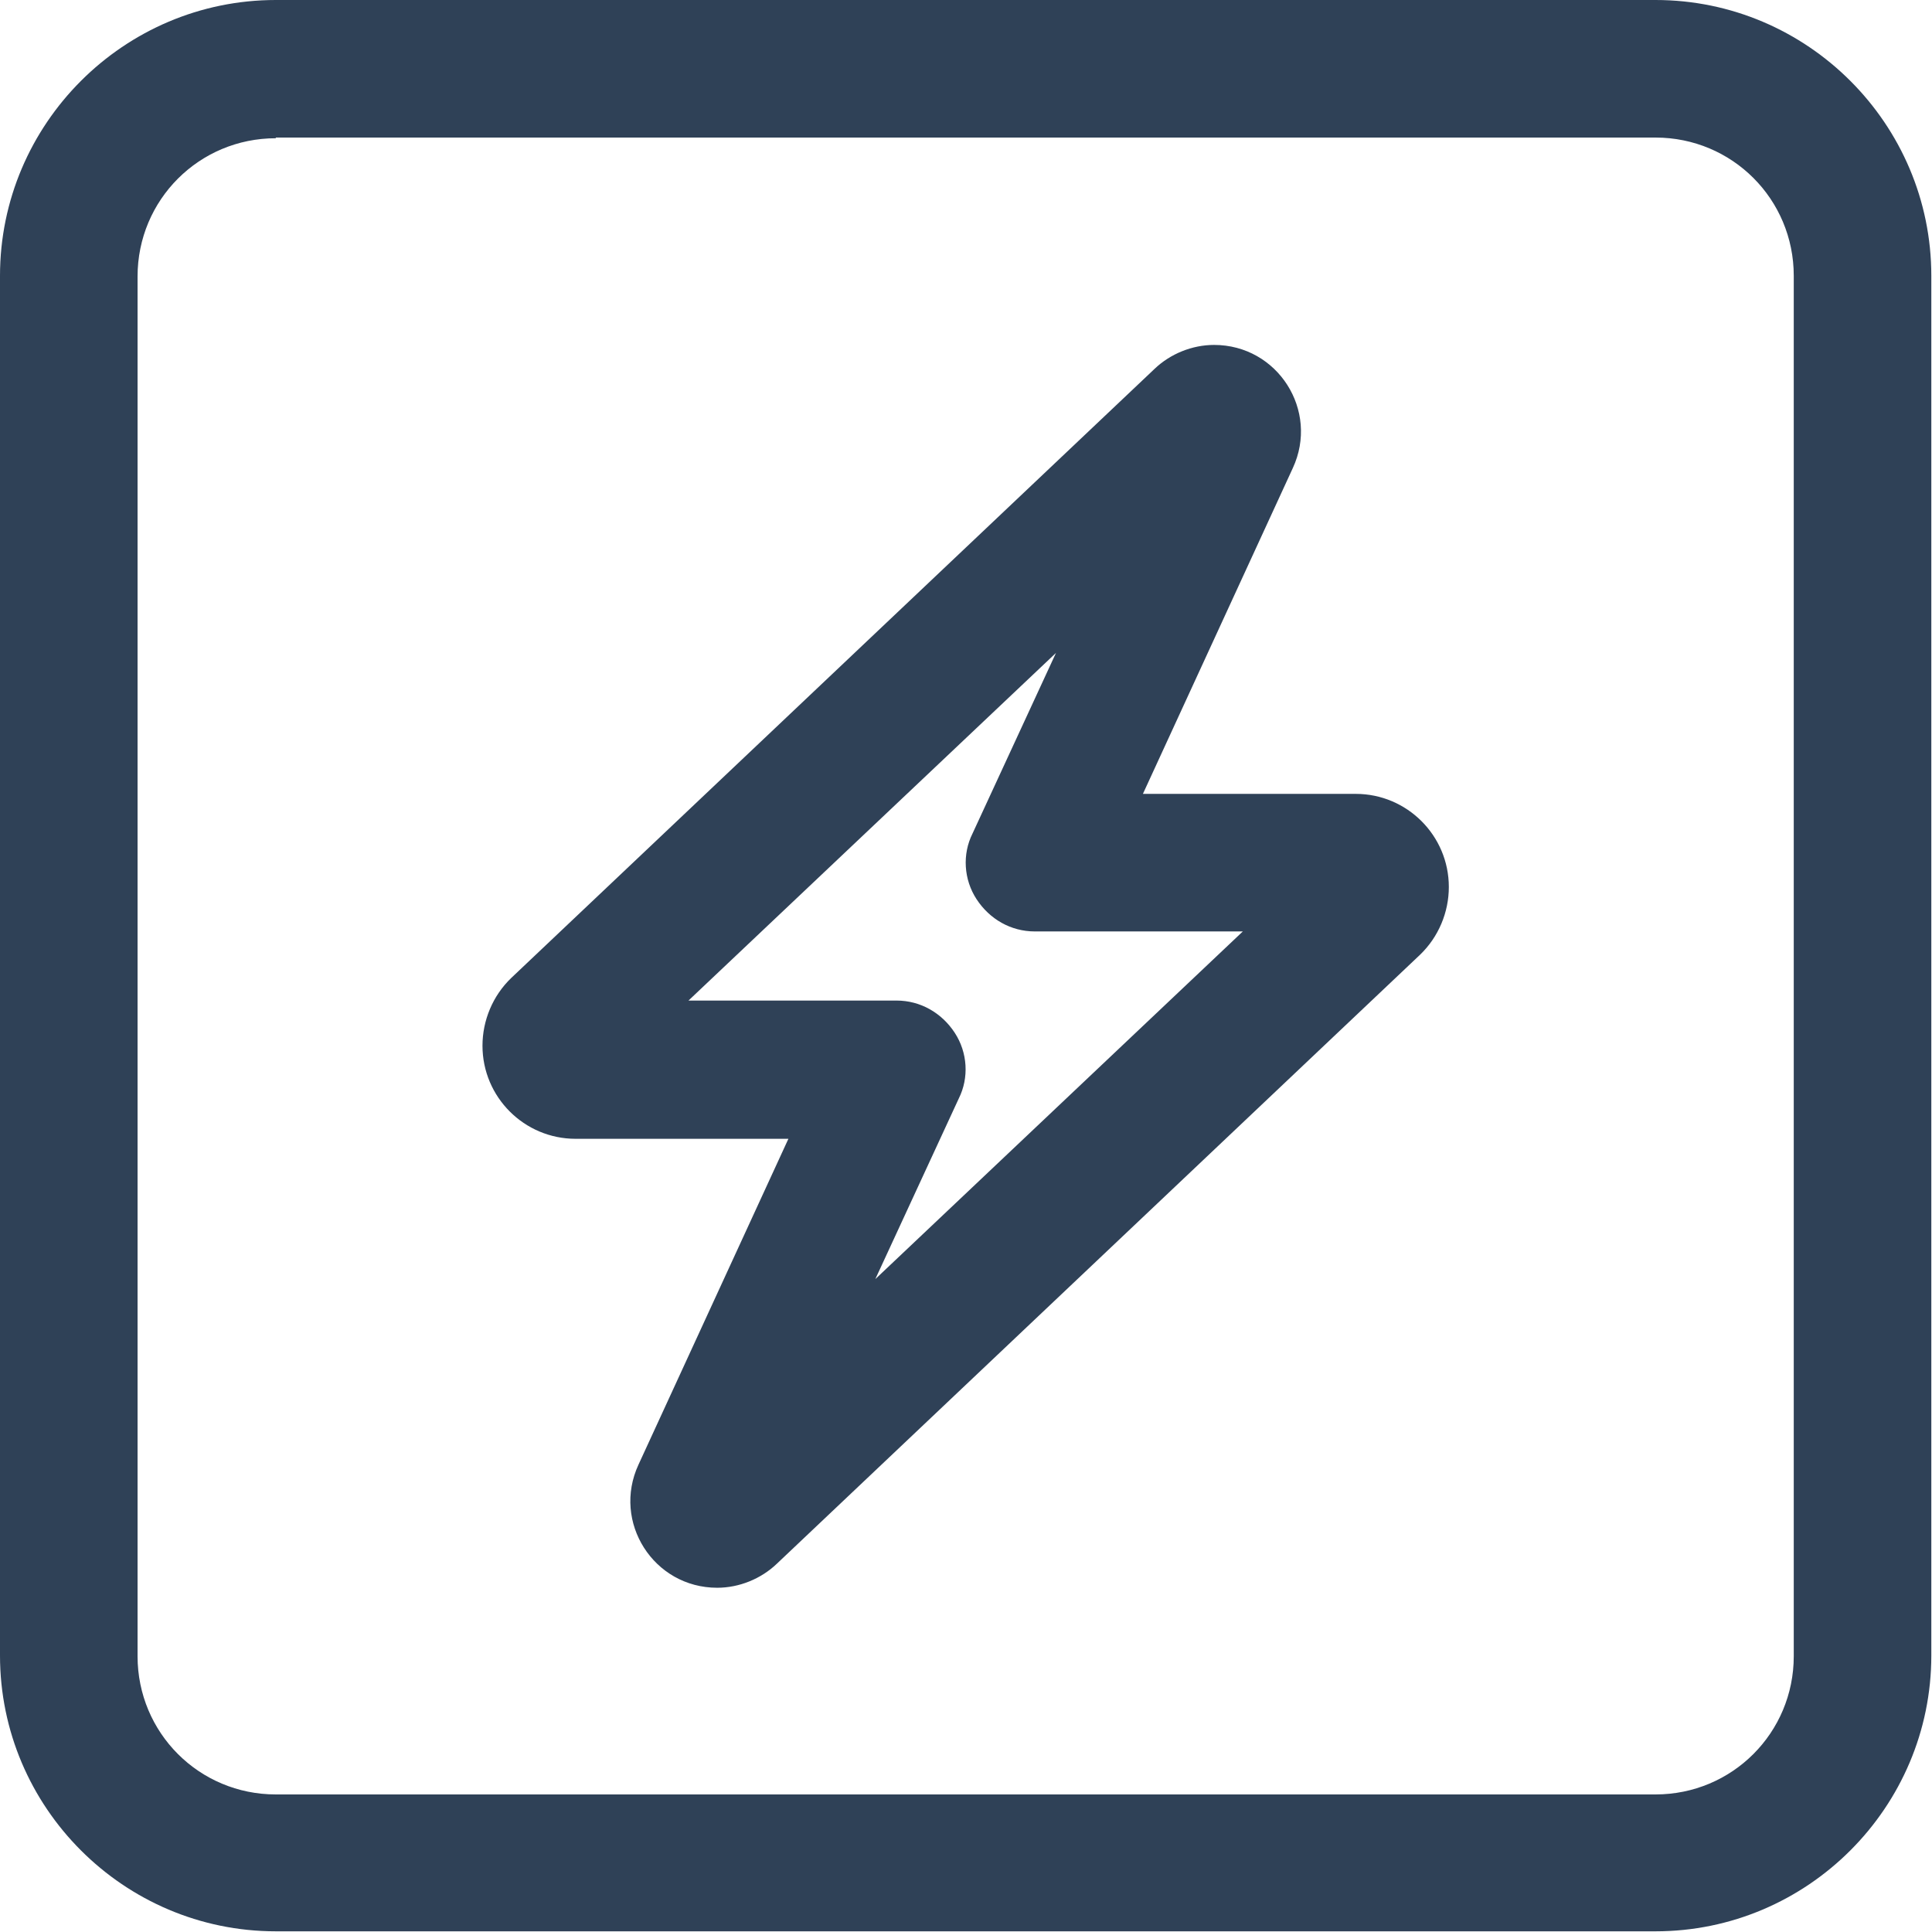 <?xml version="1.0" encoding="UTF-8"?>
<svg id="Layer_2" data-name="Layer 2" xmlns="http://www.w3.org/2000/svg" viewBox="0 0 28.23 28.23">
  <defs>
    <style>
      .cls-1 {
        fill: #2f4157;
      }
    </style>
  </defs>
  <g id="Capa_1" data-name="Capa 1">
    <path class="cls-1" d="M17.74,5.04c.93,0,1.54.96,1.15,1.8l-2.19,4.76h3.11c.75,0,1.36.61,1.36,1.36,0,.37-.15.73-.42.99l-9.4,8.9c-.23.22-.55.35-.87.35-.93,0-1.54-.96-1.15-1.8l2.19-4.76h-3.11c-.75,0-1.36-.61-1.36-1.36,0-.37.15-.73.42-.99l9.4-8.9c.23-.22.55-.35.87-.35M10.06,14.62h3.04c.35,0,.66.18.85.47.19.29.21.66.06.96l-1.22,2.64,5.37-5.08h-3.04c-.35,0-.66-.18-.85-.47-.19-.29-.21-.66-.06-.96l1.22-2.64-5.37,5.08ZM0,4.03C0,1.81,1.81,0,4.03,0h20.16c2.22,0,4.03,1.81,4.03,4.03v20.16c0,2.22-1.81,4.03-4.03,4.03H4.03c-2.22,0-4.03-1.81-4.03-4.03V4.03ZM4.03,2.02c-1.12,0-2.02.9-2.02,2.02v20.16c0,1.12.9,2.02,2.02,2.02h20.16c1.12,0,2.02-.9,2.02-2.02V4.03c0-1.12-.9-2.02-2.02-2.02H4.03Z"/>
  </g>
</svg>